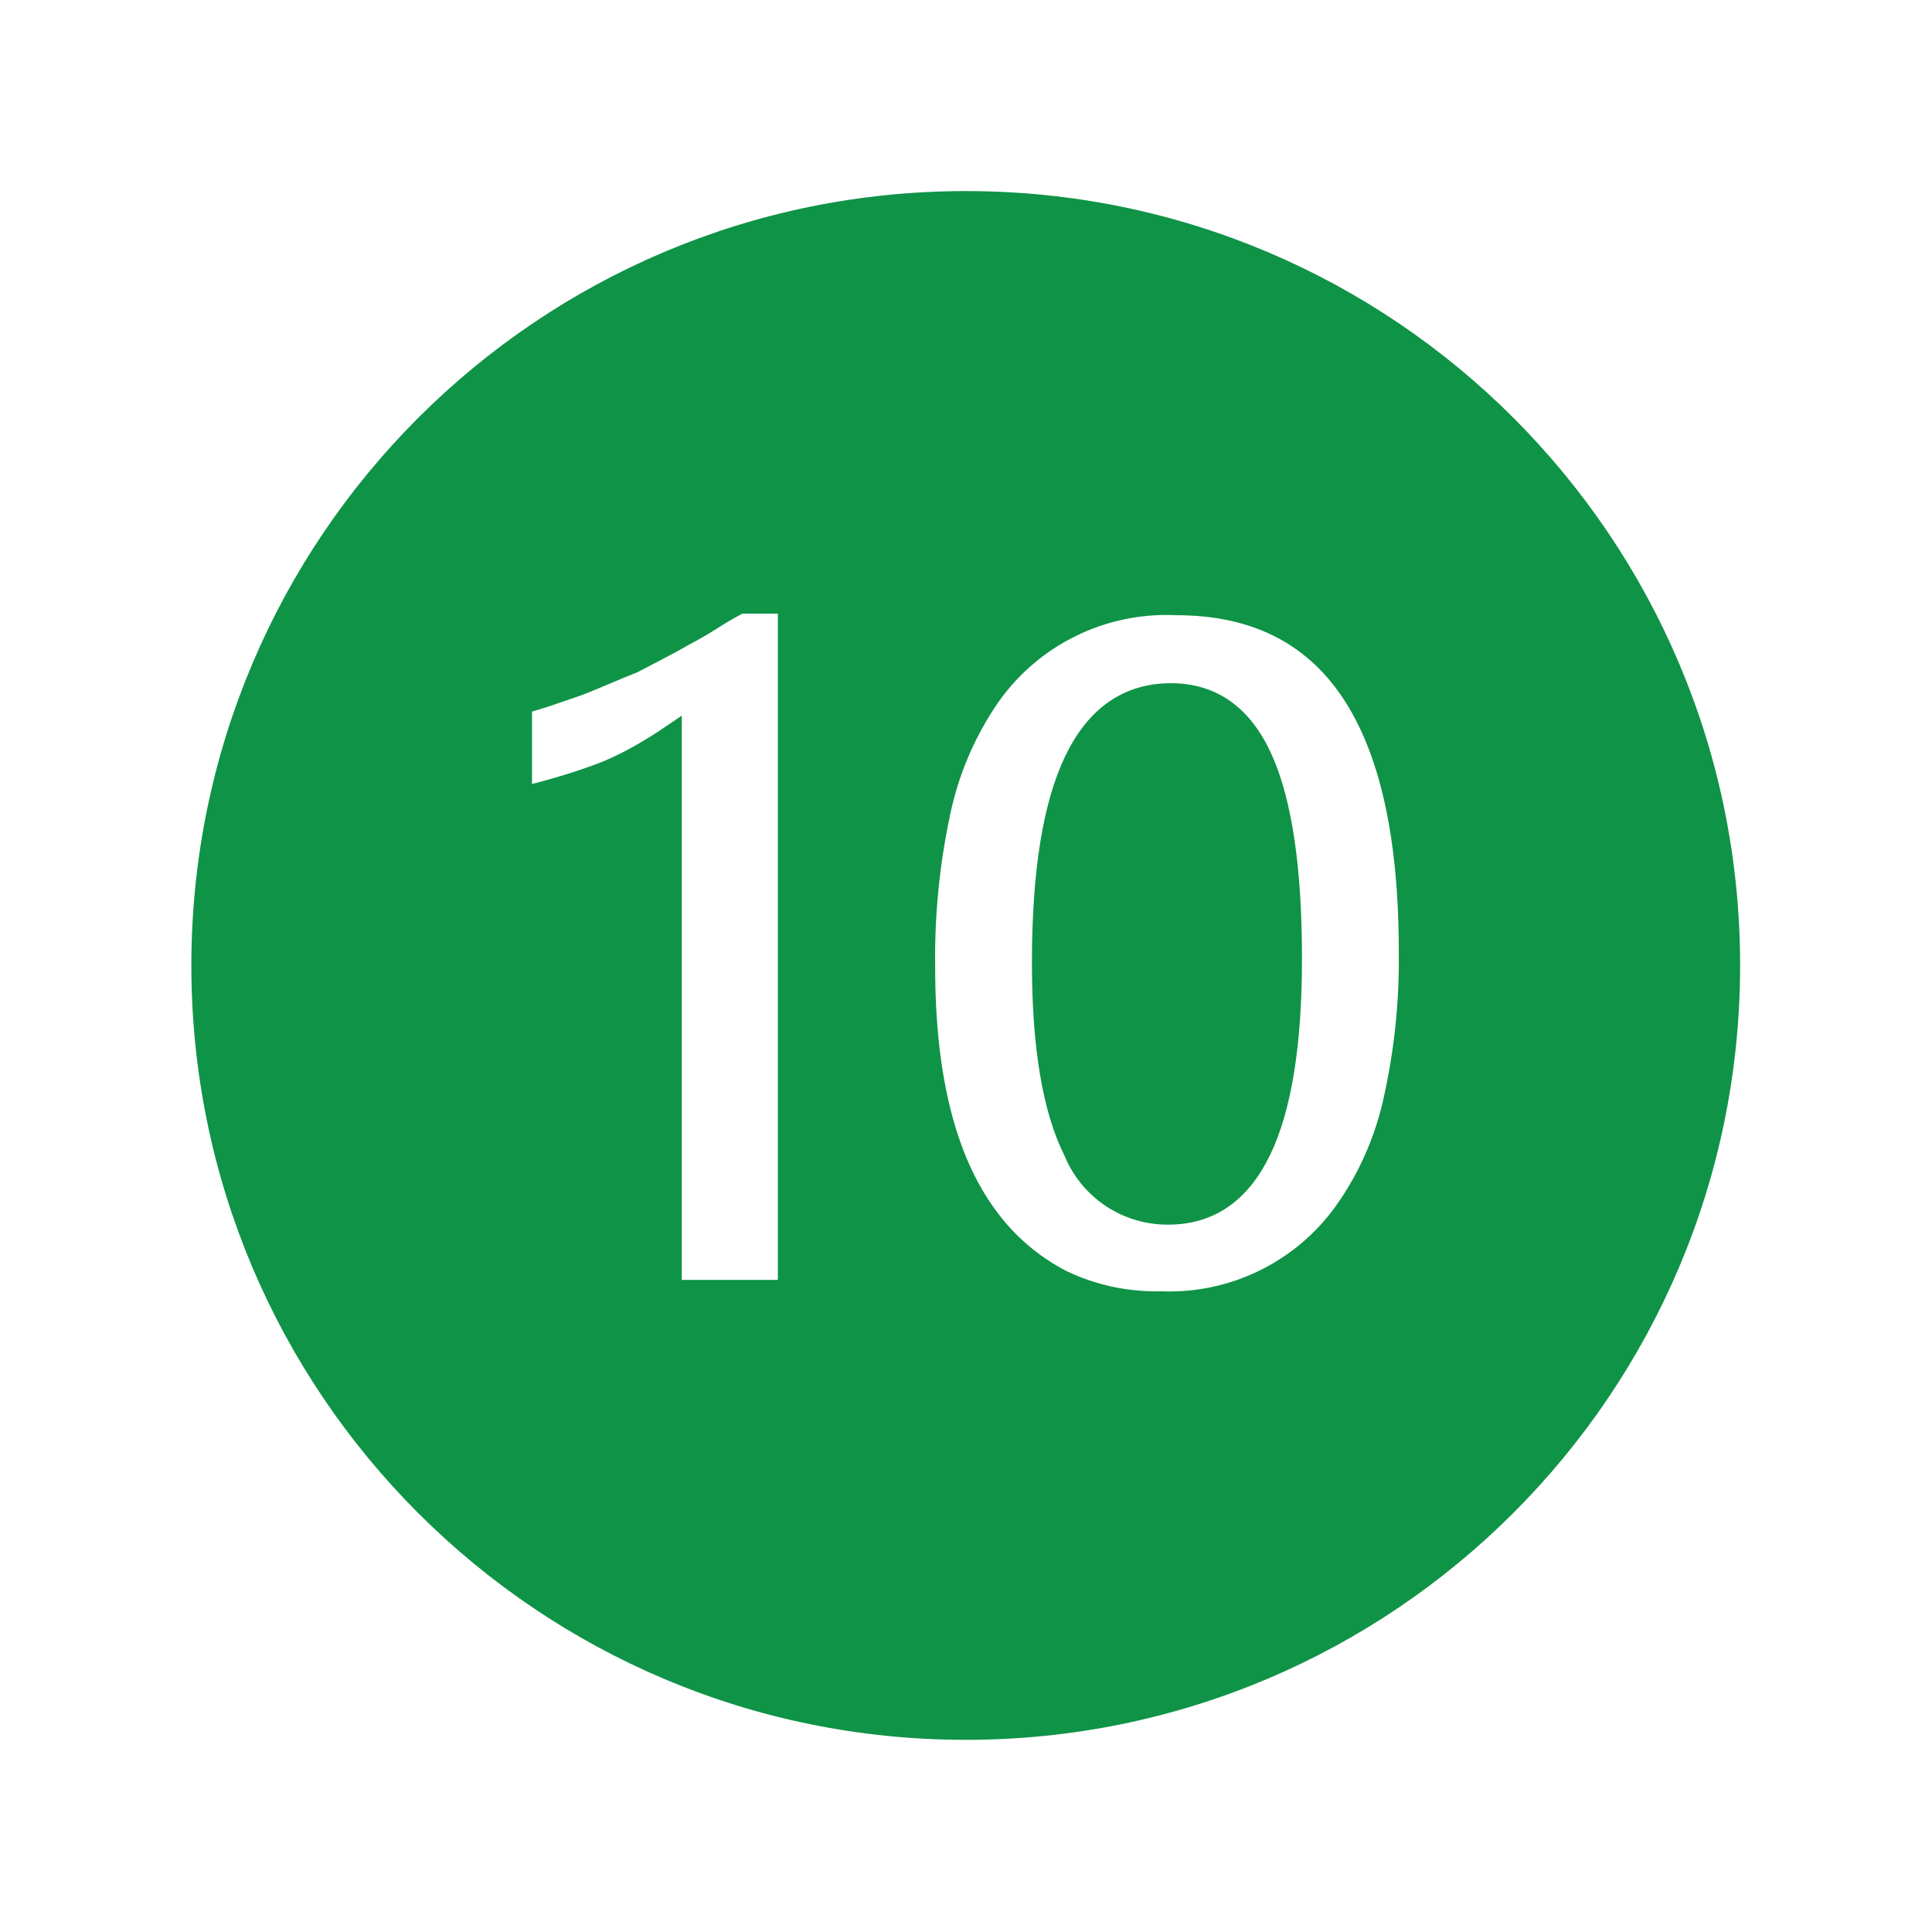 <svg xmlns="http://www.w3.org/2000/svg" xmlns:xlink="http://www.w3.org/1999/xlink" width="36" height="36"><defs><clipPath id="clip0"><rect x="300" y="540" width="36" height="36"></rect></clipPath></defs><g clip-path="url(#clip0)" transform="translate(-300 -540)"><path d="M317.995 543.748C310.129 543.748 303.753 550.125 303.753 557.99 303.753 565.856 310.129 572.232 317.995 572.232 325.86 572.232 332.237 565.856 332.237 557.99 332.24 550.128 325.87 543.752 318.008 543.748 318.003 543.748 317.999 543.748 317.995 543.748ZM314.682 564.037 312.516 564.037 312.516 553.69C312.333 553.815 312.139 553.936 311.936 554.052 311.733 554.168 311.523 554.272 311.308 554.363 311.075 554.454 310.83 554.539 310.573 554.618 310.316 554.697 310.034 554.774 309.726 554.849L309.726 553.117C309.934 553.06 310.122 553.002 310.293 552.943 310.463 552.885 310.631 552.827 310.797 552.769 310.963 552.703 311.129 552.634 311.295 552.564 311.461 552.493 311.627 552.424 311.793 552.358 311.951 552.275 312.111 552.192 312.272 552.109 312.434 552.026 312.594 551.938 312.752 551.847 312.927 551.755 313.099 551.655 313.269 551.547 313.438 551.438 313.61 551.338 313.786 551.247L314.682 551.247ZM325.959 560.526C325.794 561.265 325.483 561.964 325.044 562.581 324.26 563.675 322.978 564.302 321.632 564.249 320.993 564.263 320.36 564.127 319.784 563.85 319.234 563.565 318.759 563.156 318.396 562.654 317.624 561.602 317.238 560.058 317.238 558.024 317.224 557.041 317.322 556.059 317.53 555.099 317.694 554.34 318.005 553.621 318.445 552.982 319.235 551.856 320.546 551.212 321.919 551.276 324.808 551.276 326.252 553.426 326.252 557.726 326.265 558.667 326.167 559.607 325.959 560.526Z" stroke="#0F9347" stroke-width="0.375" fill="#0F9347"></path><path d="M321.82 552.918C320.217 552.918 319.416 554.591 319.416 557.936 319.416 559.505 319.614 560.68 320.008 561.461 320.3 562.175 320.999 562.639 321.77 562.632 323.306 562.632 324.073 561.042 324.073 557.863 324.073 556.194 323.891 554.953 323.526 554.14 323.16 553.326 322.592 552.919 321.82 552.918Z" stroke="#0F9347" stroke-width="0.375" fill="#0F9347"></path></g></svg>